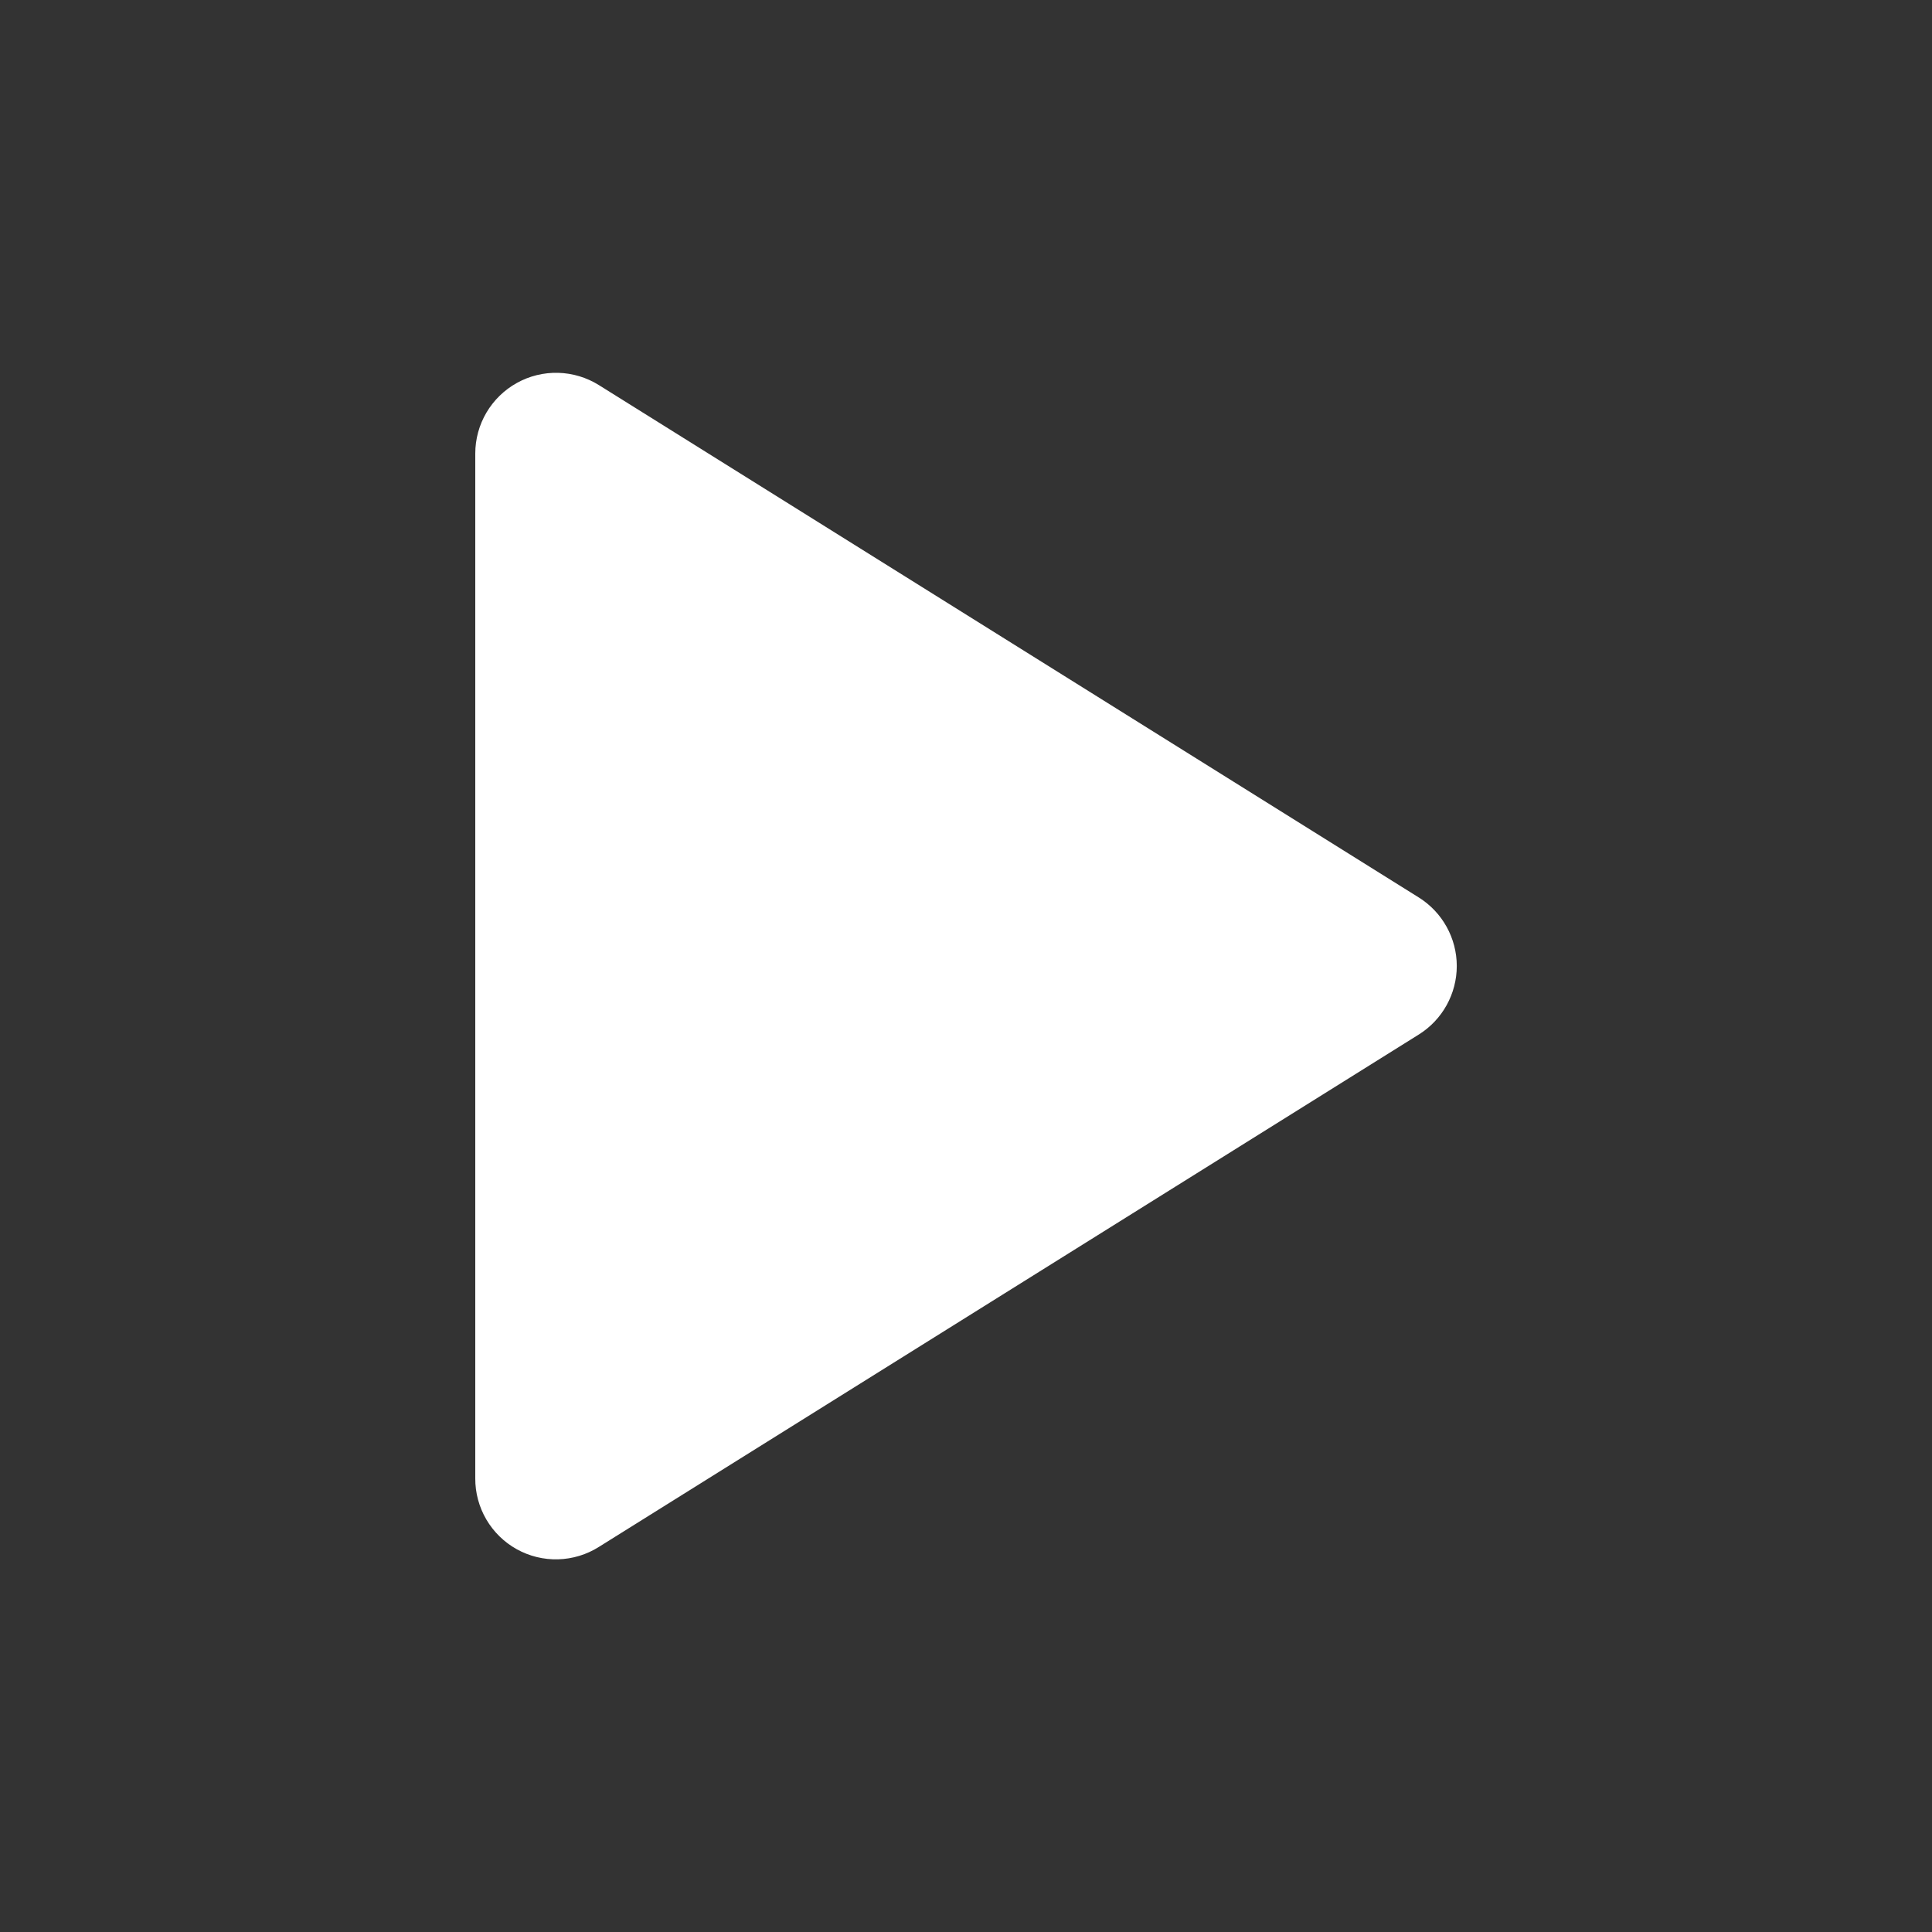 <svg width="80" height="80" viewBox="0 0 80 80" fill="none" xmlns="http://www.w3.org/2000/svg">
<rect x="0" y="0" width="80" height="80" fill="#333333" stroke="none"/>
<path d="M58.75 37.163L24.797 15.945C24.291 15.629 23.71 15.454 23.113 15.438C22.516 15.422 21.926 15.566 21.404 15.856C20.882 16.145 20.447 16.569 20.143 17.083C19.84 17.597 19.68 18.183 19.68 18.78V61.218C19.677 61.816 19.836 62.403 20.138 62.919C20.441 63.435 20.876 63.861 21.399 64.151C21.922 64.441 22.514 64.585 23.111 64.568C23.709 64.551 24.292 64.374 24.797 64.055L58.75 42.837C59.231 42.536 59.627 42.118 59.902 41.622C60.177 41.125 60.322 40.567 60.322 40C60.322 39.433 60.177 38.874 59.902 38.378C59.627 37.882 59.231 37.464 58.75 37.163Z" fill="white"/>
</svg>
